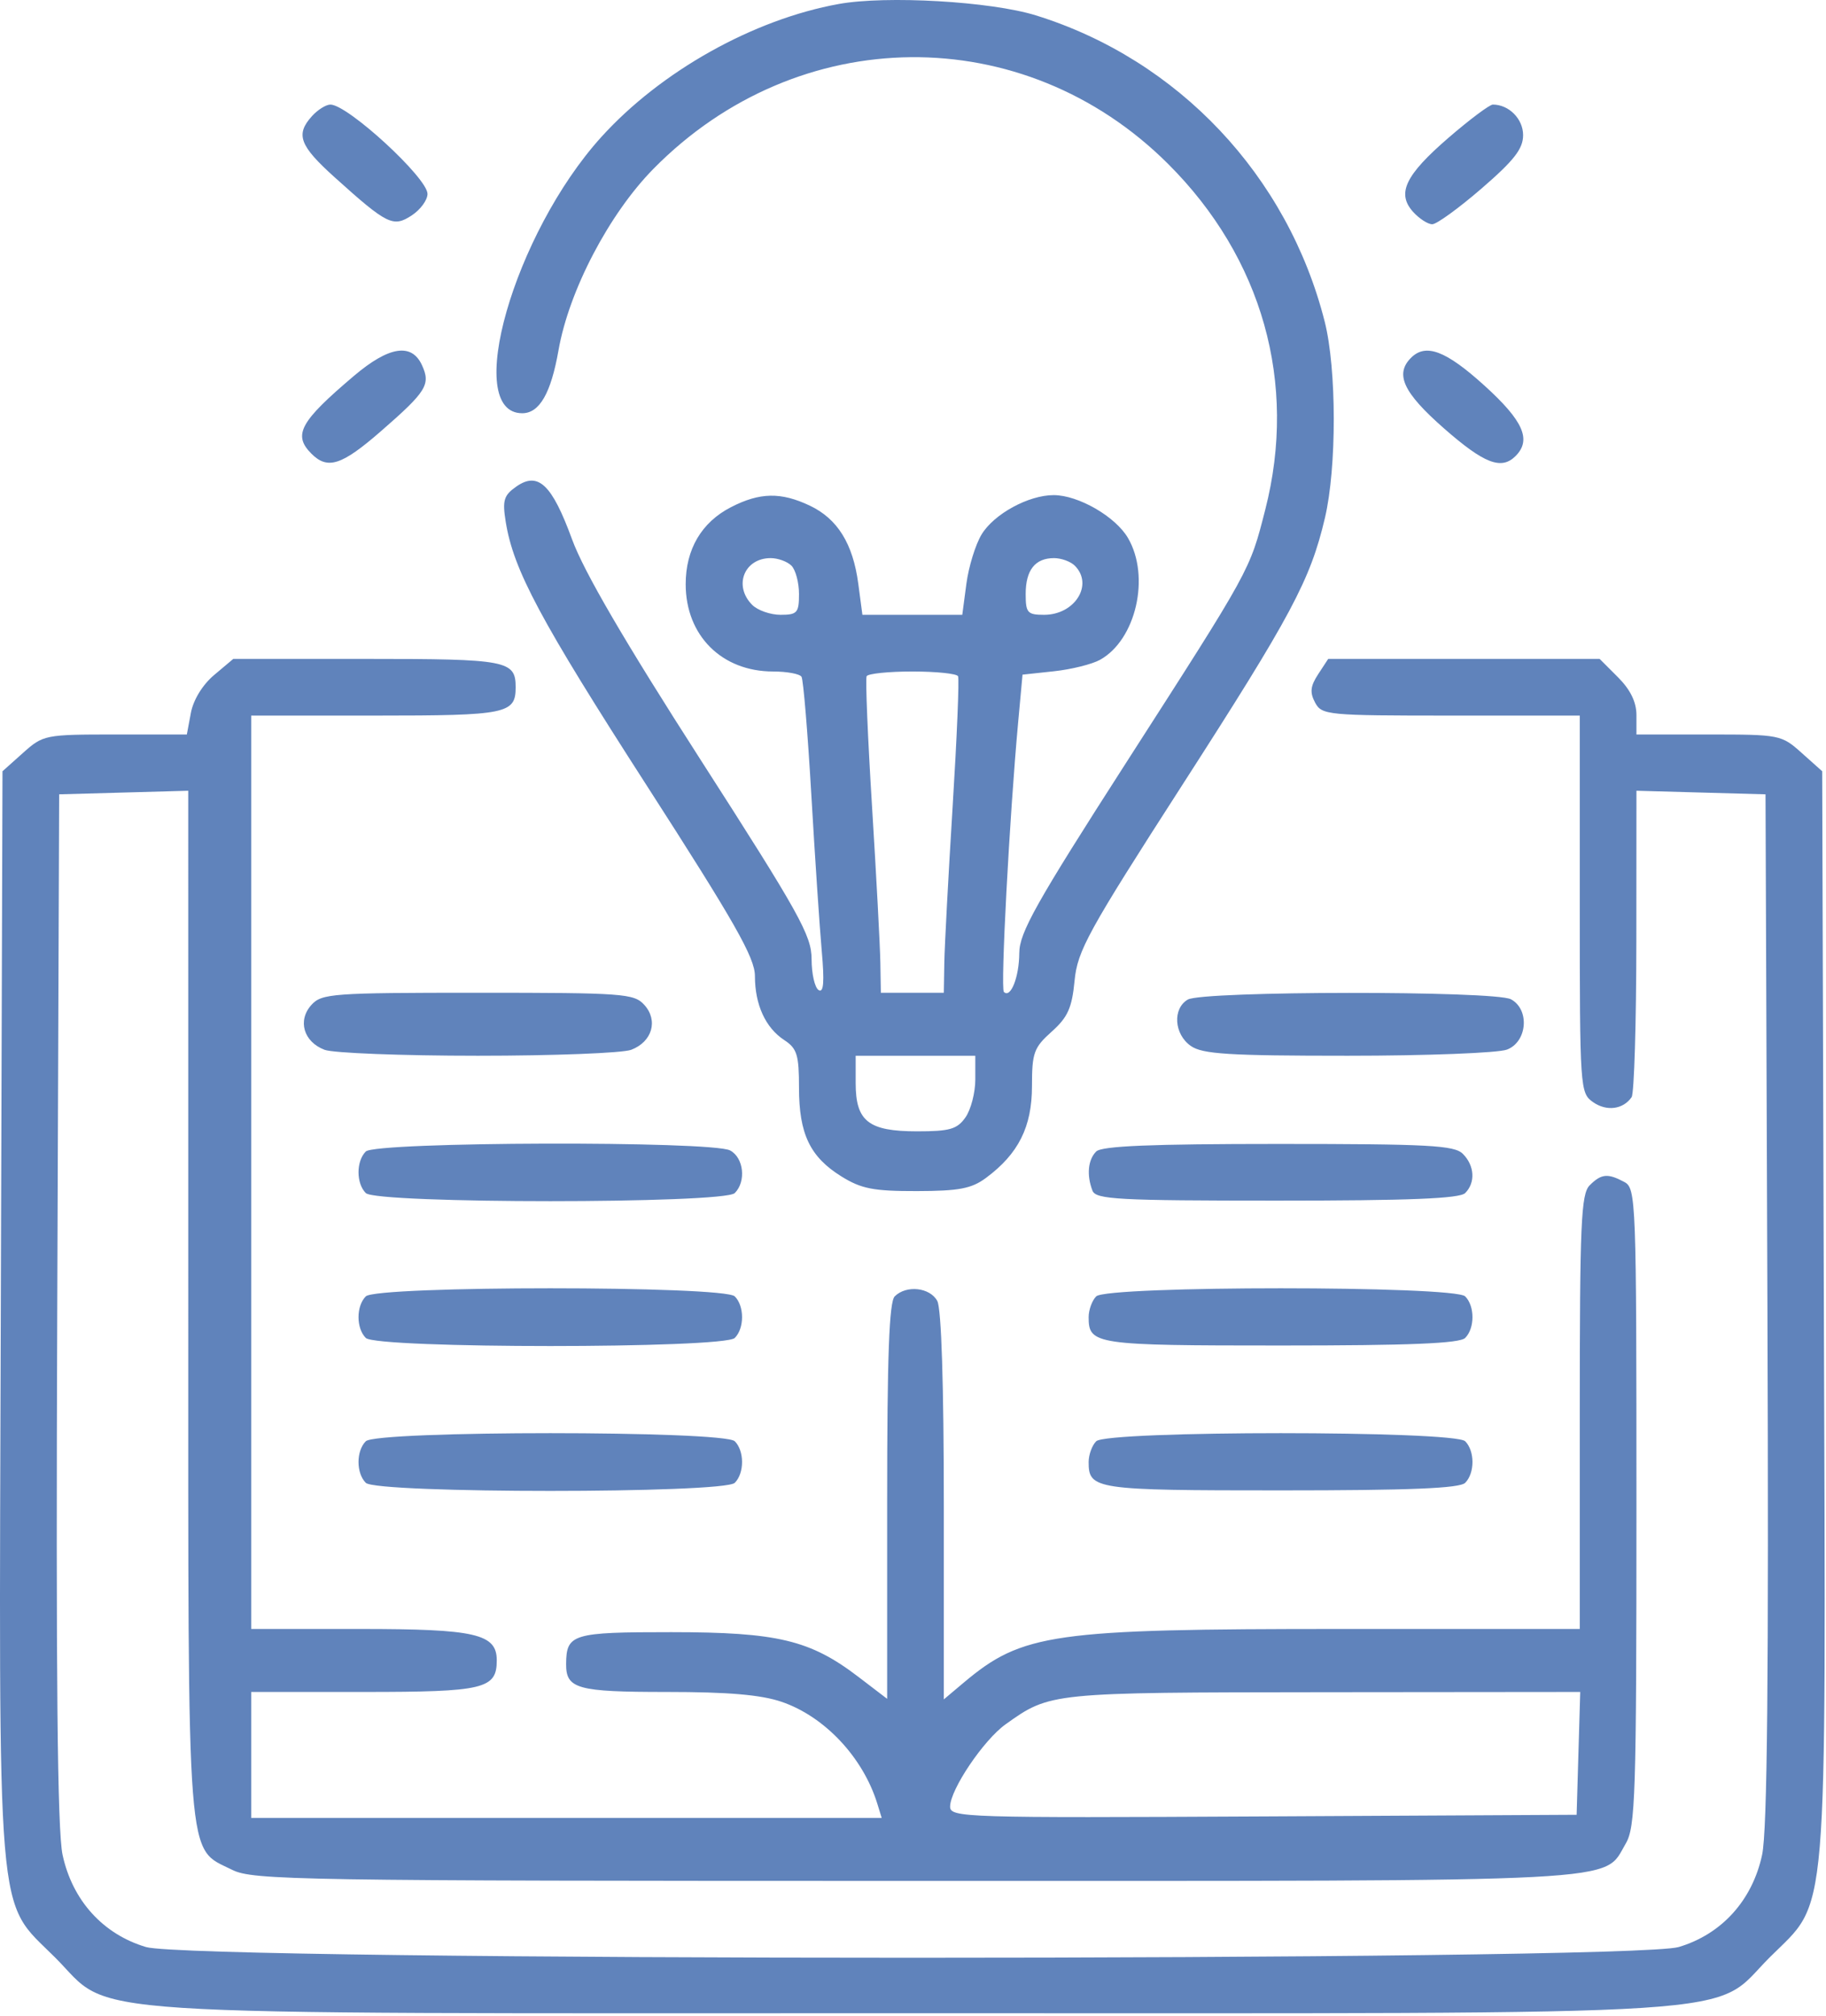 <?xml version="1.0" encoding="UTF-8"?> <svg xmlns="http://www.w3.org/2000/svg" width="290" height="320" viewBox="0 0 290 320" fill="none"> <path fill-rule="evenodd" clip-rule="evenodd" d="M133.217 0.632C119.648 3.077 104.944 11.313 95.485 21.766C81.613 37.095 73.455 65.602 82.94 65.602C85.678 65.602 87.499 62.441 88.701 55.602C90.369 46.114 96.733 33.956 103.779 26.801C126.744 3.476 162.545 3.131 185.507 26.014C200.489 40.945 206.083 60.818 200.951 80.884C198.453 90.652 198.737 90.134 178.822 121.128C164.535 143.363 161.893 148.067 161.88 151.287C161.864 155.11 160.505 158.545 159.432 157.472C158.876 156.916 160.32 129.691 161.706 114.602L162.395 107.102L167.395 106.564C170.145 106.268 173.432 105.452 174.699 104.75C180.417 101.583 182.724 91.546 179.145 85.411C177.157 82.004 171.258 78.602 167.336 78.602C163.35 78.602 157.874 81.588 155.897 84.839C154.928 86.433 153.84 89.957 153.48 92.669L152.826 97.602H144.895H136.964L136.31 92.669C135.466 86.312 133.013 82.36 128.612 80.272C124.033 78.099 120.672 78.162 116.105 80.507C111.413 82.916 108.894 87.197 108.899 92.756C108.906 100.894 114.631 106.602 122.786 106.602C124.981 106.602 127.01 106.98 127.296 107.441C127.581 107.903 128.282 116.341 128.854 126.191C129.425 136.042 130.17 147.198 130.508 150.982C130.95 155.919 130.809 157.667 130.01 157.173C129.397 156.794 128.895 154.588 128.895 152.271C128.895 148.518 126.97 145.063 111.242 120.58C99.177 101.799 92.725 90.739 90.858 85.635C87.657 76.886 85.467 74.813 81.992 77.247C80.011 78.634 79.772 79.429 80.313 82.814C81.539 90.479 85.762 98.376 102.74 124.748C116.736 146.488 119.895 152.049 119.895 154.951C119.895 159.496 121.574 163.162 124.549 165.111C126.581 166.442 126.895 167.455 126.895 172.675C126.895 180.008 128.638 183.658 133.621 186.755C136.787 188.724 138.715 189.1 145.591 189.088C152.308 189.076 154.293 188.698 156.591 186.996C161.745 183.177 163.895 178.892 163.895 172.44C163.895 167.131 164.192 166.308 167.023 163.779C169.579 161.496 170.245 160.014 170.66 155.695C171.119 150.919 172.77 147.918 187.683 124.754C205.12 97.671 208.088 92.121 210.419 82.236C212.308 74.225 212.291 58.587 210.386 51.062C204.518 27.891 187.117 9.452 164.502 2.438C157.36 0.223 140.792 -0.733 133.217 0.632ZM49.55 18.431C46.906 21.352 47.559 23.114 53.145 28.144C61.508 35.675 62.436 36.133 65.395 34.194C66.77 33.293 67.895 31.758 67.895 30.782C67.895 28.251 55.226 16.602 52.473 16.602C51.776 16.602 50.46 17.425 49.55 18.431ZM230.07 21.852C223.164 27.812 221.778 30.71 224.431 33.642C225.407 34.72 226.773 35.602 227.467 35.602C228.162 35.602 231.692 33.042 235.312 29.912C240.474 25.451 241.895 23.624 241.895 21.448C241.895 18.876 239.641 16.602 237.09 16.602C236.575 16.602 233.416 18.964 230.07 21.852ZM56.206 59.678C47.628 66.946 46.482 69.046 49.466 72.031C52.037 74.601 54.265 73.88 60.489 68.463C67.733 62.159 68.422 61.055 67.027 57.993C65.388 54.394 61.779 54.956 56.206 59.678ZM224.095 56.802C221.498 59.399 222.861 62.328 229.299 67.98C235.698 73.598 238.436 74.661 240.695 72.402C243.272 69.825 241.933 66.804 235.725 61.186C229.617 55.659 226.437 54.46 224.095 56.802ZM125.695 89.802C126.355 90.462 126.895 92.487 126.895 94.302C126.895 97.284 126.613 97.602 123.966 97.602C122.356 97.602 120.331 96.895 119.466 96.031C116.446 93.01 118.184 88.602 122.395 88.602C123.55 88.602 125.035 89.142 125.695 89.802ZM170.695 89.802C173.705 92.812 170.713 97.602 165.824 97.602C163.177 97.602 162.895 97.284 162.895 94.302C162.895 90.502 164.395 88.602 167.395 88.602C168.55 88.602 170.035 89.142 170.695 89.802ZM34.006 107.162C32.178 108.7 30.705 111.097 30.318 113.162L29.672 116.602H18.299C7.147 116.602 6.863 116.659 3.661 119.52L0.395 122.437L0.128 208.207C-0.18 307.412 -0.691 301.328 8.742 310.747C18.298 320.29 7.718 319.602 144.895 319.602C282.072 319.602 271.492 320.29 281.048 310.747C290.481 301.328 289.97 307.412 289.662 208.207L289.395 122.437L286.129 119.52C282.923 116.655 282.655 116.602 271.379 116.602H259.895V113.525C259.895 111.458 258.936 109.489 256.972 107.525L254.049 104.602H232.495H210.941L209.347 107.035C208.107 108.927 207.999 109.927 208.859 111.535C209.922 113.521 210.768 113.602 230.43 113.602H250.895V143.545C250.895 172.897 250.937 173.518 253.01 174.97C255.154 176.472 257.792 176.129 259.13 174.175C259.534 173.585 259.871 162.399 259.88 149.317L259.895 125.532L270.145 125.817L280.395 126.102L280.698 207.602C280.917 266.204 280.679 290.606 279.854 294.454C278.303 301.685 273.431 307.068 266.602 309.096C258.961 311.365 30.829 311.365 23.188 309.096C16.359 307.068 11.487 301.685 9.936 294.454C9.111 290.606 8.873 266.204 9.092 207.602L9.395 126.102L19.645 125.817L29.895 125.532L29.897 206.817C29.898 297.696 29.547 293.18 36.895 296.85C40.16 298.482 47.426 298.599 145.244 298.6C260.269 298.602 254.513 298.904 258.189 292.682C259.736 290.062 259.895 285.094 259.895 239.233C259.895 190.269 259.834 188.64 257.961 187.637C255.333 186.231 254.309 186.331 252.466 188.173C251.099 189.541 250.895 194.208 250.895 224.173V258.602H213.079C167.129 258.602 162.376 259.278 153.029 267.143L149.895 269.78V239.125C149.895 219.906 149.509 207.749 148.86 206.536C147.703 204.374 143.932 203.965 142.095 205.802C141.213 206.684 140.895 215.301 140.895 238.348V269.694L136.327 266.206C128.664 260.354 123.473 259.114 106.611 259.108C90.895 259.102 89.946 259.388 89.91 264.152C89.881 268.109 91.655 268.602 105.917 268.602C115.651 268.602 120.849 269.048 124.13 270.166C130.967 272.496 137.063 278.984 139.336 286.352L140.03 288.602H89.962H39.895V278.602V268.602H57.824C76.86 268.602 78.895 268.118 78.895 263.587C78.895 259.373 75.537 258.602 57.172 258.602H39.895V186.102V113.602H59.695C80.475 113.602 81.895 113.314 81.895 109.102C81.895 104.858 80.549 104.602 58.272 104.602H37.048L34.006 107.162ZM152.155 107.352C152.363 107.764 151.975 117.102 151.292 128.102C150.61 139.102 150.017 150.239 149.974 152.852L149.895 157.602H144.895H139.895L139.816 152.852C139.773 150.239 139.18 139.102 138.498 128.102C137.815 117.102 137.427 107.764 137.635 107.352C137.843 106.94 141.11 106.602 144.895 106.602C148.68 106.602 151.947 106.94 152.155 107.352ZM49.46 159.53C47.221 162.004 48.213 165.392 51.546 166.659C52.909 167.178 63.867 167.602 75.895 167.602C87.923 167.602 98.881 167.178 100.244 166.659C103.577 165.392 104.569 162.004 102.33 159.53C100.696 157.725 99.009 157.602 75.895 157.602C52.781 157.602 51.094 157.725 49.46 159.53ZM188.645 158.682C186.194 160.11 186.455 164.18 189.118 166.045C190.971 167.343 195.114 167.602 214.052 167.602C226.544 167.602 237.919 167.163 239.33 166.627C242.57 165.395 242.976 160.251 239.961 158.637C237.387 157.26 191.018 157.3 188.645 158.682ZM154.895 171.379C154.895 173.457 154.194 176.157 153.338 177.379C152.018 179.264 150.852 179.602 145.667 179.602C137.928 179.602 135.895 178.009 135.895 171.947V167.602H145.395H154.895V171.379ZM58.095 182.802C56.552 184.345 56.552 187.859 58.095 189.402C59.807 191.114 114.983 191.114 116.695 189.402C118.532 187.565 118.123 183.794 115.961 182.637C113.067 181.089 59.656 181.241 58.095 182.802ZM174.095 182.802C172.785 184.112 172.553 186.546 173.502 189.02C174.036 190.412 177.56 190.602 202.802 190.602C223.785 190.602 231.817 190.28 232.695 189.402C234.356 187.741 234.195 185.045 232.324 183.173C230.971 181.82 226.898 181.602 203.024 181.602C182.79 181.602 174.971 181.926 174.095 182.802ZM58.095 205.802C56.552 207.345 56.552 210.859 58.095 212.402C59.807 214.114 114.983 214.114 116.695 212.402C118.238 210.859 118.238 207.345 116.695 205.802C114.983 204.09 59.807 204.09 58.095 205.802ZM174.095 205.802C173.435 206.462 172.895 207.947 172.895 209.102C172.895 213.458 173.873 213.602 203.395 213.602C223.917 213.602 231.819 213.278 232.695 212.402C234.238 210.859 234.238 207.345 232.695 205.802C230.983 204.09 175.807 204.09 174.095 205.802ZM58.095 228.802C56.552 230.345 56.552 233.859 58.095 235.402C59.807 237.114 114.983 237.114 116.695 235.402C118.238 233.859 118.238 230.345 116.695 228.802C114.983 227.09 59.807 227.09 58.095 228.802ZM174.095 228.802C173.435 229.462 172.895 230.947 172.895 232.102C172.895 236.458 173.873 236.602 203.395 236.602C223.917 236.602 231.819 236.278 232.695 235.402C234.238 233.859 234.238 230.345 232.695 228.802C230.983 227.09 175.807 227.09 174.095 228.802ZM250.681 278.352L250.395 288.102L200.645 288.361C153.171 288.609 150.895 288.538 150.895 286.807C150.895 284.114 156.216 276.222 159.708 273.735C166.817 268.673 166.72 268.683 210.181 268.641L250.967 268.602L250.681 278.352Z" fill="#6083BB"></path> </svg> 
